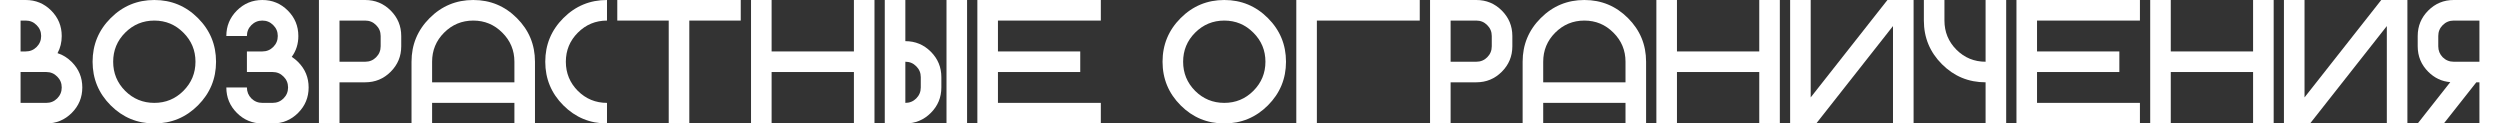 <?xml version="1.0" encoding="UTF-8"?> <svg xmlns="http://www.w3.org/2000/svg" viewBox="0 0 341.719 16.875" fill="none"><rect x="0" y="0" width="341.719" height="16.875" fill="#333333" stroke="none"/><path d="M2.812 7.031H3.516C4.102 7.031 4.598 6.828 5.004 6.422C5.418 6.008 5.625 5.508 5.625 4.922C5.625 4.336 5.418 3.84 5.004 3.434C4.598 3.02 4.102 2.812 3.516 2.812H2.812V7.031ZM6.328 14.062C6.914 14.062 7.41 13.859 7.816 13.453C8.23 13.039 8.438 12.539 8.438 11.953C8.438 11.367 8.23 10.871 7.816 10.465C7.41 10.051 6.914 9.844 6.328 9.844H2.812V14.062H6.328ZM7.863 7.266C8.582 7.492 9.23 7.895 9.809 8.473C10.77 9.434 11.25 10.594 11.25 11.953C11.25 13.313 10.77 14.473 9.809 15.434C8.848 16.395 7.687 16.875 6.328 16.875H0V0H3.516C4.875 0 6.035 0.48 6.996 1.441C7.957 2.402 8.438 3.562 8.438 4.922C8.438 5.781 8.246 6.562 7.863 7.266Z" fill="white"></path><path d="M21.094 16.875C18.766 16.875 16.777 16.051 15.129 14.402C13.48 12.754 12.656 10.766 12.656 8.438C12.656 6.109 13.48 4.121 15.129 2.473C16.777 0.824 18.766 0 21.094 0C23.422 0 25.41 0.824 27.059 2.473C28.707 4.121 29.531 6.109 29.531 8.438C29.531 10.766 28.707 12.754 27.059 14.402C25.41 16.051 23.422 16.875 21.094 16.875ZM21.094 14.062C22.648 14.062 23.973 13.516 25.066 12.422C26.168 11.32 26.719 9.992 26.719 8.438C26.719 6.883 26.168 5.559 25.066 4.465C23.973 3.363 22.648 2.812 21.094 2.812C19.539 2.812 18.211 3.363 17.109 4.465C16.016 5.559 15.469 6.883 15.469 8.438C15.469 9.992 16.016 11.32 17.109 12.422C18.211 13.516 19.539 14.062 21.094 14.062Z" fill="white"></path><path d="M35.859 16.875C34.5 16.875 33.34 16.395 32.379 15.434C31.418 14.473 30.937 13.313 30.937 11.953H33.75C33.75 12.539 33.953 13.039 34.359 13.453C34.773 13.859 35.274 14.062 35.859 14.062H37.266C37.852 14.062 38.348 13.859 38.754 13.453C39.168 13.039 39.375 12.539 39.375 11.953C39.375 11.367 39.168 10.871 38.754 10.465C38.348 10.051 37.852 9.844 37.266 9.844H33.75V7.031H35.859C36.445 7.031 36.941 6.828 37.348 6.422C37.762 6.008 37.969 5.508 37.969 4.922C37.969 4.336 37.762 3.84 37.348 3.434C36.941 3.02 36.445 2.812 35.859 2.812C35.274 2.812 34.773 3.02 34.359 3.434C33.953 3.84 33.75 4.336 33.75 4.922H30.937C30.937 3.562 31.418 2.402 32.379 1.441C33.34 0.48 34.5 0 35.859 0C37.219 0 38.379 0.48 39.34 1.441C40.301 2.402 40.781 3.562 40.781 4.922C40.781 6 40.481 6.949 39.879 7.77C40.184 7.965 40.473 8.199 40.746 8.473C41.707 9.434 42.187 10.594 42.187 11.953C42.187 13.313 41.707 14.473 40.746 15.434C39.785 16.395 38.625 16.875 37.266 16.875H35.859Z" fill="white"></path><path d="M49.922 0C51.281 0 52.441 0.48 53.402 1.441C54.363 2.402 54.844 3.562 54.844 4.922V6.328C54.844 7.687 54.363 8.848 53.402 9.809C52.441 10.77 51.281 11.25 49.922 11.25H46.406V16.875H43.594V0H49.922ZM52.031 4.922C52.031 4.336 51.824 3.84 51.41 3.434C51.004 3.02 50.508 2.812 49.922 2.812H46.406V8.438H49.922C50.508 8.438 51.004 8.234 51.41 7.828C51.824 7.414 52.031 6.914 52.031 6.328V4.922Z" fill="white"></path><path d="M56.25 8.438C56.25 6.109 57.074 4.121 58.723 2.473C60.371 0.824 62.359 0 64.688 0C67.016 0 69.004 0.824 70.652 2.473C72.301 4.121 73.125 6.109 73.125 8.438V16.875H70.313V14.062H59.063V16.875H56.25V8.438ZM70.313 11.25V8.438C70.313 6.883 69.762 5.559 68.66 4.465C67.566 3.363 66.242 2.812 64.688 2.812C63.133 2.812 61.805 3.363 60.703 4.465C59.609 5.559 59.063 6.883 59.063 8.438V11.25H70.313Z" fill="white"></path><path d="M82.969 14.062V16.875C80.641 16.875 78.652 16.051 77.004 14.402C75.355 12.754 74.531 10.766 74.531 8.438C74.531 6.109 75.355 4.121 77.004 2.473C78.652 0.824 80.641 0 82.969 0V2.812C81.414 2.812 80.086 3.363 78.984 4.465C77.891 5.559 77.344 6.883 77.344 8.438C77.344 9.992 77.891 11.32 78.984 12.422C80.086 13.516 81.414 14.062 82.969 14.062Z" fill="white"></path><path d="M101.25 0V2.812H94.219V16.875H91.406V2.812H84.375V0H101.25Z" fill="white"></path><path d="M105.469 9.844V16.875H102.656V0H105.469V7.031H116.719V0H119.531V16.875H116.719V9.844H105.469Z" fill="white"></path><path d="M123.75 14.062C124.336 14.062 124.832 13.859 125.238 13.453C125.652 13.039 125.859 12.539 125.859 11.953V10.547C125.859 9.961 125.652 9.465 125.238 9.059C124.832 8.645 124.336 8.438 123.75 8.438V14.062ZM132.187 16.875H129.375V0H132.187V16.875ZM128.672 11.953C128.672 13.313 128.192 14.473 127.23 15.434C126.269 16.395 125.109 16.875 123.75 16.875H120.937V0H123.75V5.625C125.109 5.625 126.269 6.105 127.23 7.066C128.192 8.027 128.672 9.188 128.672 10.547V11.953Z" fill="white"></path><path d="M150.469 0V2.812H136.406V7.031H147.656V9.844H136.406V14.062H150.469V16.875H133.594V0H150.469Z" fill="white"></path><path d="M167.344 16.875C165.016 16.875 163.027 16.051 161.379 14.402C159.73 12.754 158.906 10.766 158.906 8.438C158.906 6.109 159.73 4.121 161.379 2.473C163.027 0.824 165.016 0 167.344 0C169.672 0 171.66 0.824 173.309 2.473C174.957 4.121 175.781 6.109 175.781 8.438C175.781 10.766 174.957 12.754 173.309 14.402C171.66 16.051 169.672 16.875 167.344 16.875ZM167.344 14.062C168.899 14.062 170.223 13.516 171.316 12.422C172.418 11.32 172.969 9.992 172.969 8.438C172.969 6.883 172.418 5.559 171.316 4.465C170.223 3.363 168.899 2.812 167.344 2.812C165.789 2.812 164.461 3.363 163.359 4.465C162.266 5.559 161.719 6.883 161.719 8.438C161.719 9.992 162.266 11.32 163.359 12.422C164.461 13.516 165.789 14.062 167.344 14.062Z" fill="white"></path><path d="M194.063 0V2.812H180V16.875H177.188V0H194.063Z" fill="white"></path><path d="M201.797 0C203.156 0 204.316 0.48 205.277 1.441C206.238 2.402 206.719 3.562 206.719 4.922V6.328C206.719 7.687 206.238 8.848 205.277 9.809C204.316 10.77 203.156 11.25 201.797 11.25H198.281V16.875H195.469V0H201.797ZM203.906 4.922C203.906 4.336 203.699 3.84 203.285 3.434C202.879 3.02 202.383 2.812 201.797 2.812H198.281V8.438H201.797C202.383 8.438 202.879 8.234 203.285 7.828C203.699 7.414 203.906 6.914 203.906 6.328V4.922Z" fill="white"></path><path d="M208.125 8.438C208.125 6.109 208.949 4.121 210.598 2.473C212.246 0.824 214.234 0 216.562 0C218.891 0 220.879 0.824 222.527 2.473C224.176 4.121 225 6.109 225 8.438V16.875H222.187V14.062H210.937V16.875H208.125V8.438ZM222.187 11.25V8.438C222.187 6.883 221.637 5.559 220.535 4.465C219.441 3.363 218.117 2.812 216.562 2.812C215.008 2.812 213.68 3.363 212.578 4.465C211.484 5.559 210.937 6.883 210.937 8.438V11.25H222.187Z" fill="white"></path><path d="M229.219 9.844V16.875H226.406V0H229.219V7.031H240.469V0H243.281V16.875H240.469V9.844H229.219Z" fill="white"></path><path d="M261.564 0V16.875H258.749V3.562L248.262 16.875H244.688V0H247.5V13.313L257.989 0H261.564Z" fill="white"></path><path d="M271.405 8.438V0H274.22V16.875H271.405V11.25C269.078 11.25 267.091 10.426 265.441 8.777C263.793 7.129 262.968 5.141 262.968 2.812V0H265.781V2.812C265.781 4.367 266.328 5.695 267.423 6.797C268.523 7.891 269.85 8.438 271.405 8.438Z" fill="white"></path><path d="M292.501 0V2.812H278.437V7.031H289.689V9.844H278.437V14.062H292.501V16.875H275.625V0H292.501Z" fill="white"></path><path d="M296.718 9.844V16.875H293.906V0H296.718V7.031H307.969V0H310.782V16.875H307.969V9.844H296.718Z" fill="white"></path><path d="M329.062 0V16.875H326.25V3.562L315.761 16.875H312.186V0H315.001V13.313L325.488 0H329.062Z" fill="white"></path><path d="M335.392 2.812C334.804 2.812 334.304 3.02 333.889 3.434C333.485 3.84 333.282 4.336 333.282 4.922V6.328C333.282 6.914 333.485 7.414 333.889 7.828C334.304 8.234 334.804 8.438 335.392 8.438H338.907V2.812H335.392ZM330.47 4.922C330.47 3.562 330.95 2.402 331.91 1.441C332.872 0.48 334.032 0 335.392 0H341.719V16.875H338.907V11.25H338.484L334.042 16.875H330.47L334.922 11.227C333.764 11.133 332.762 10.66 331.91 9.809C330.95 8.848 330.47 7.687 330.47 6.328V4.922Z" fill="white"></path></svg> 